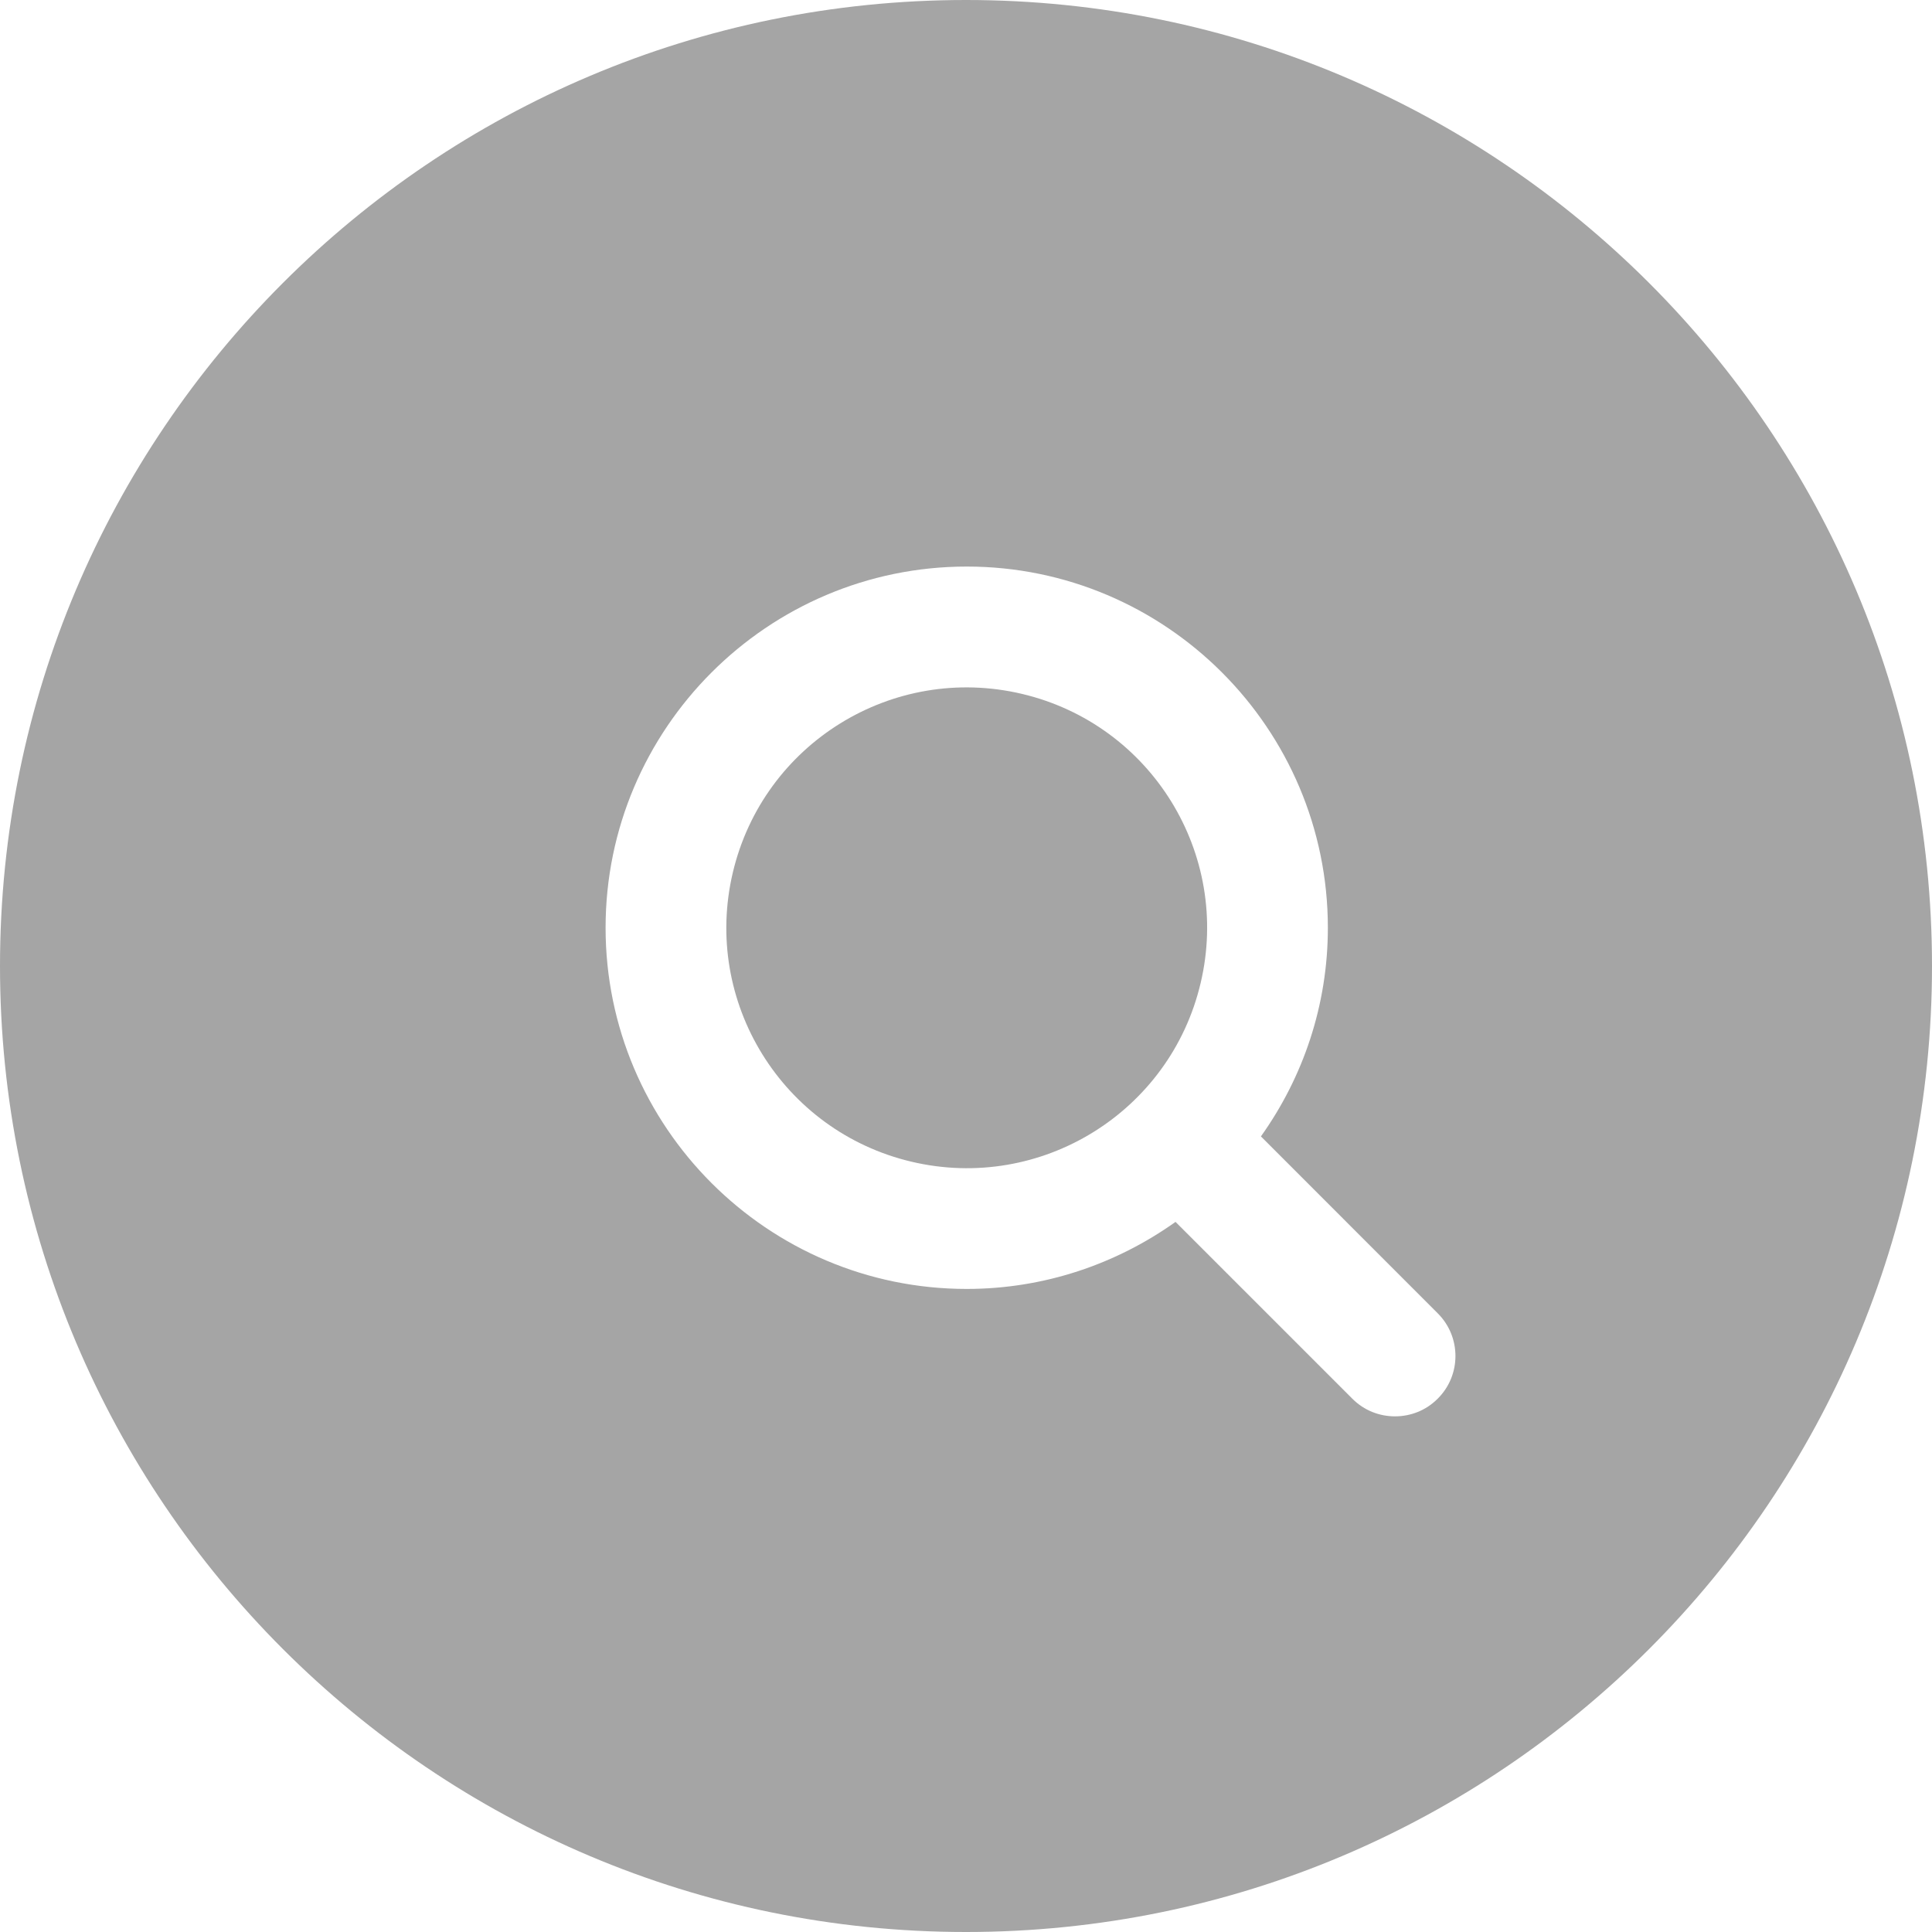 <svg width="20" height="20" viewBox="0 0 20 20" fill="none" xmlns="http://www.w3.org/2000/svg">
<path d="M12.429 10.176C12.745 8.839 11.917 7.499 10.579 7.183C9.242 6.867 7.902 7.695 7.586 9.033C7.27 10.37 8.098 11.71 9.436 12.026C10.773 12.342 12.114 11.514 12.429 10.176Z" fill="#A5A5A5"/>
<path d="M10 0C4.477 0 0 4.477 0 10C0 15.523 4.477 20 10 20C15.523 20 20 15.523 20 10C20 4.477 15.523 0 10 0ZM14.883 14.479C14.761 14.602 14.601 14.662 14.441 14.662C14.281 14.662 14.121 14.602 13.999 14.479L12.169 12.649C11.558 13.084 10.812 13.343 10.007 13.343C7.946 13.343 6.269 11.665 6.269 9.604C6.269 7.544 7.946 5.865 10.008 5.865C12.07 5.865 13.746 7.543 13.746 9.604C13.746 10.409 13.488 11.154 13.053 11.764L14.883 13.595C15.128 13.839 15.128 14.236 14.883 14.479Z" fill="#A5A5A5"/>
</svg>
